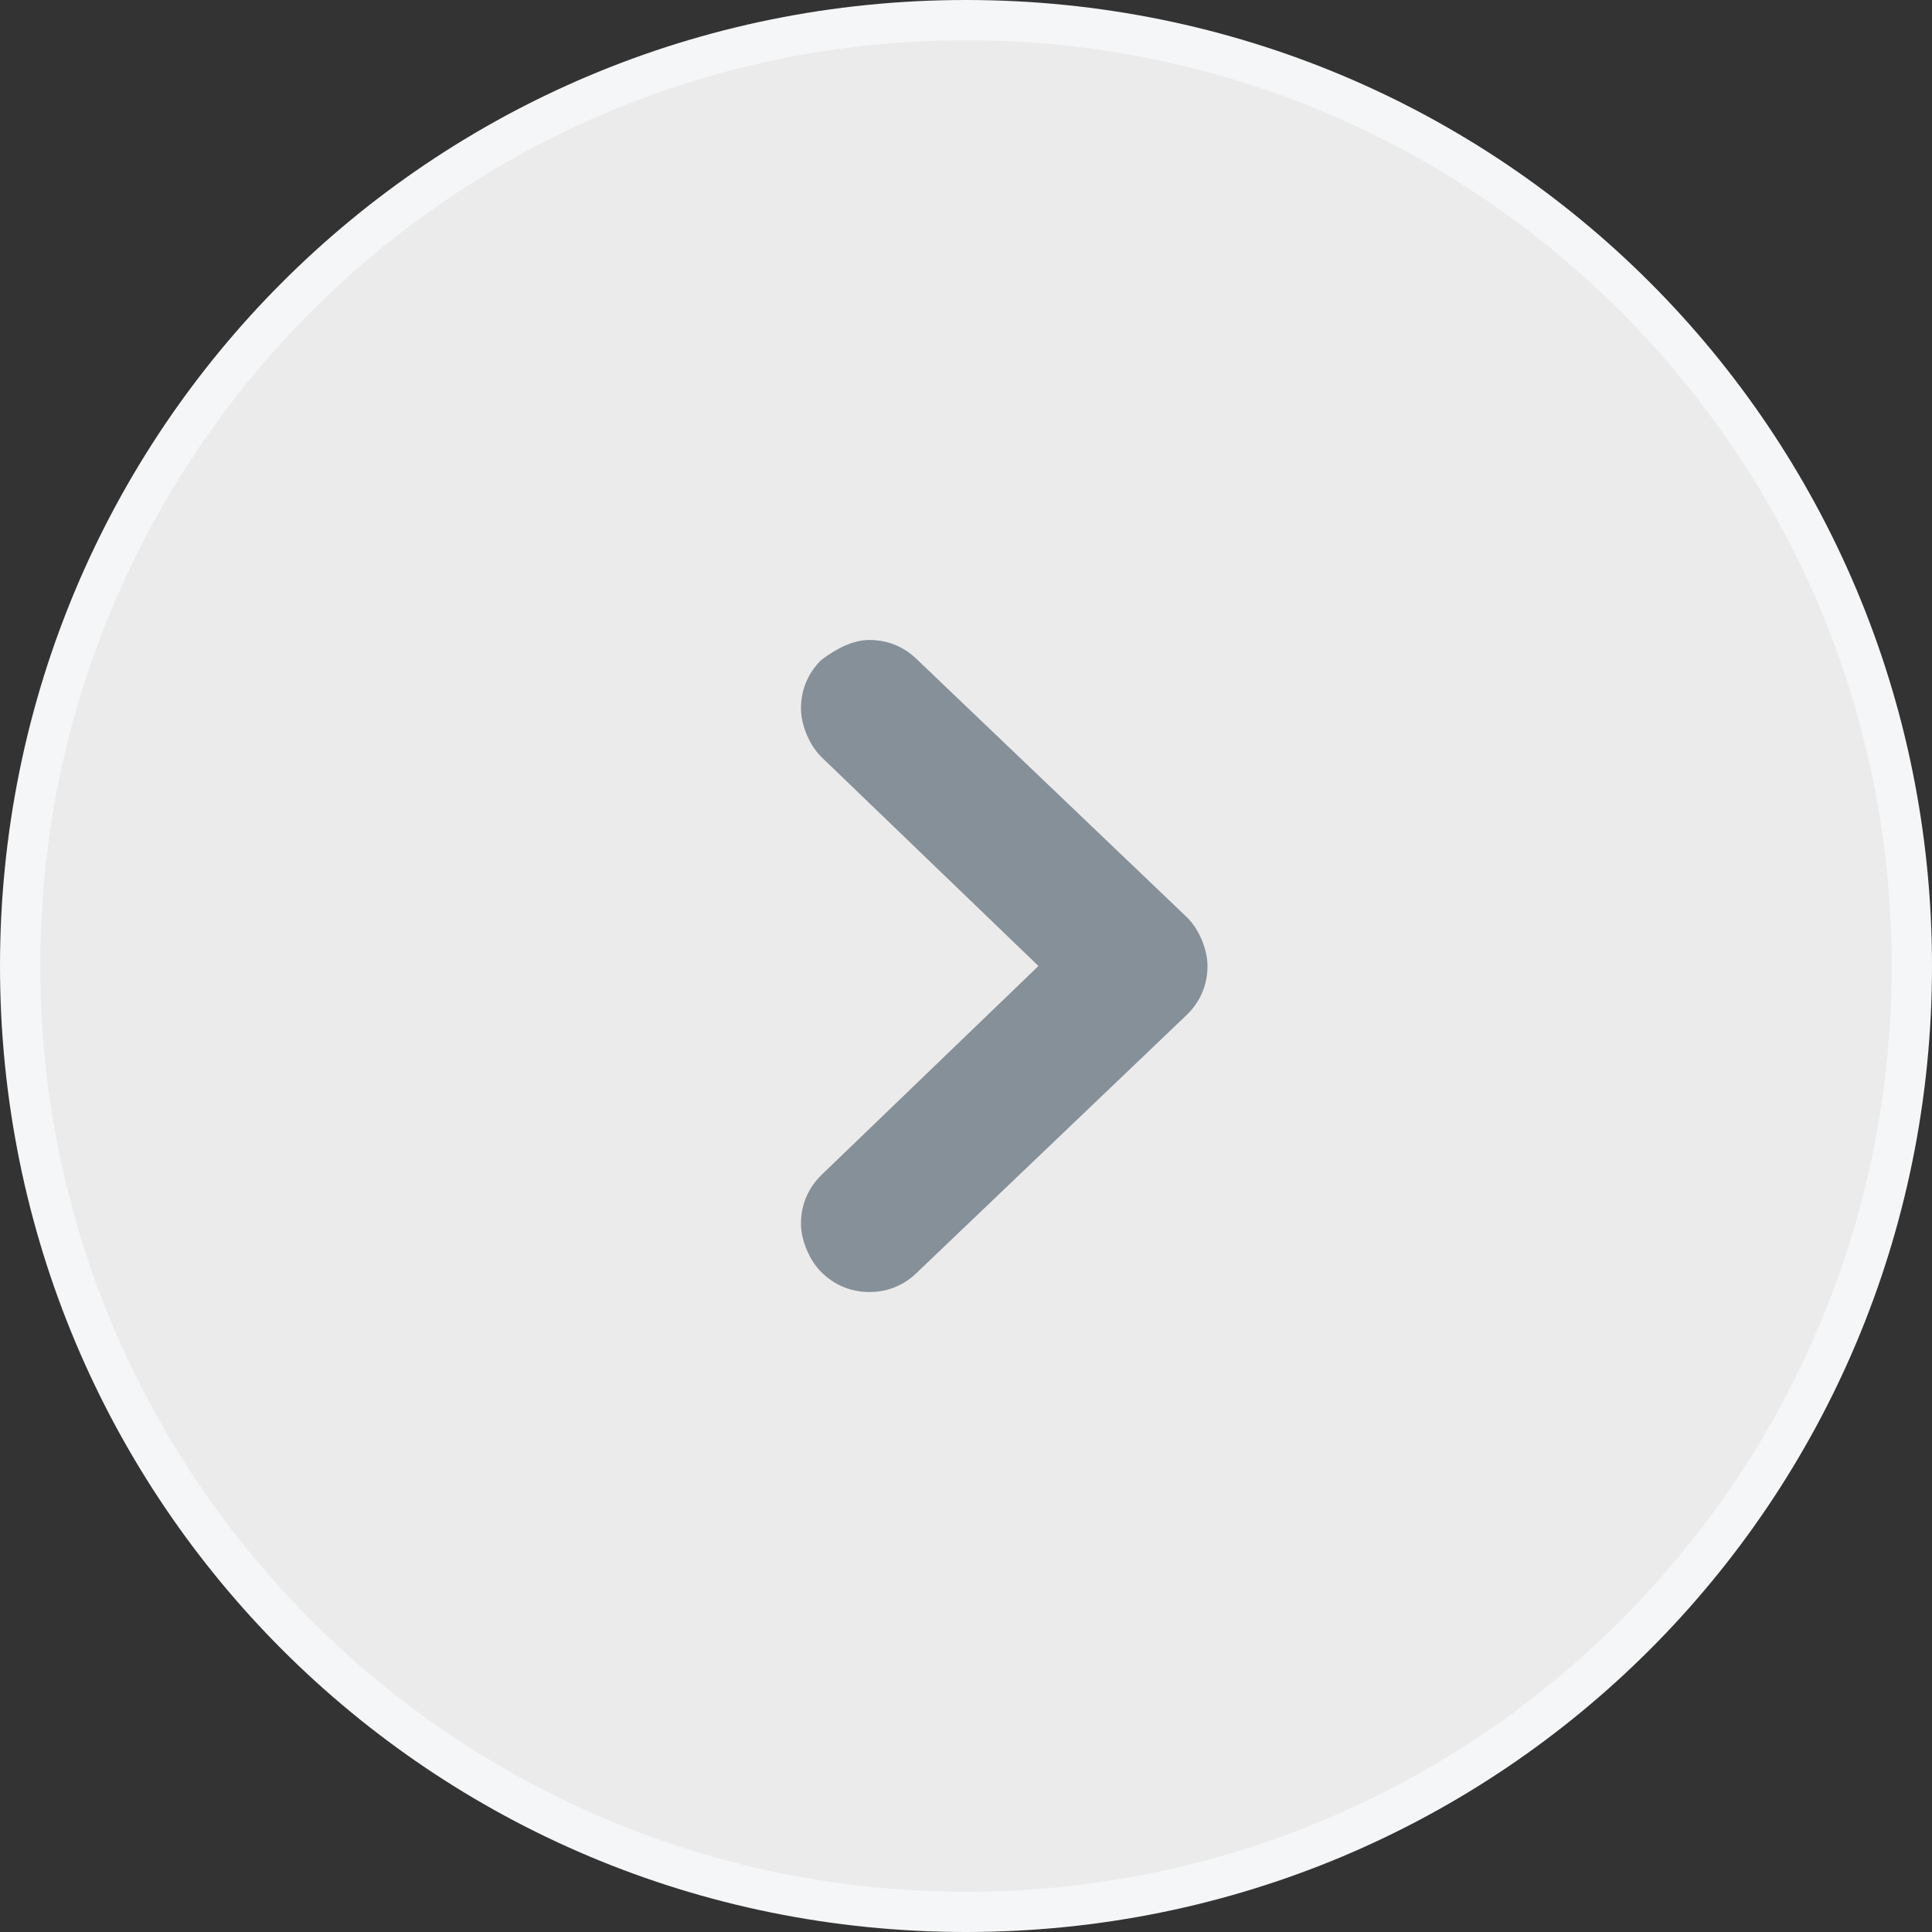 <svg xmlns="http://www.w3.org/2000/svg" width="48" height="48"><rect width="100%" height="100%" fill="#333333" stroke="none"/><circle cx="24" cy="24" r="23.5" fill="#fff" opacity=".9"/><path fill="#f5f6f7" d="M24 1c12.7 0 23 10.3 23 23S36.7 47 24 47 1 36.7 1 24 11.3 1 24 1m0-1C10.7 0 0 10.7 0 24s10.7 24 24 24 24-10.7 24-24S37.3 0 24 0z"/><path fill="#869099" d="M29.5 22.8l-6.7-6.4c-.3-.3-.7-.5-1.2-.5-.4 0-.8.2-1.2.5-.3.3-.5.7-.5 1.2 0 .4.2.9.5 1.2l5.4 5.2-5.4 5.2c-.3.3-.5.7-.5 1.2 0 .4.2.9.5 1.2.3.3.7.5 1.2.5s.9-.2 1.2-.5l6.7-6.4c.3-.3.5-.7.5-1.2 0-.4-.2-.9-.5-1.2"/></svg>
